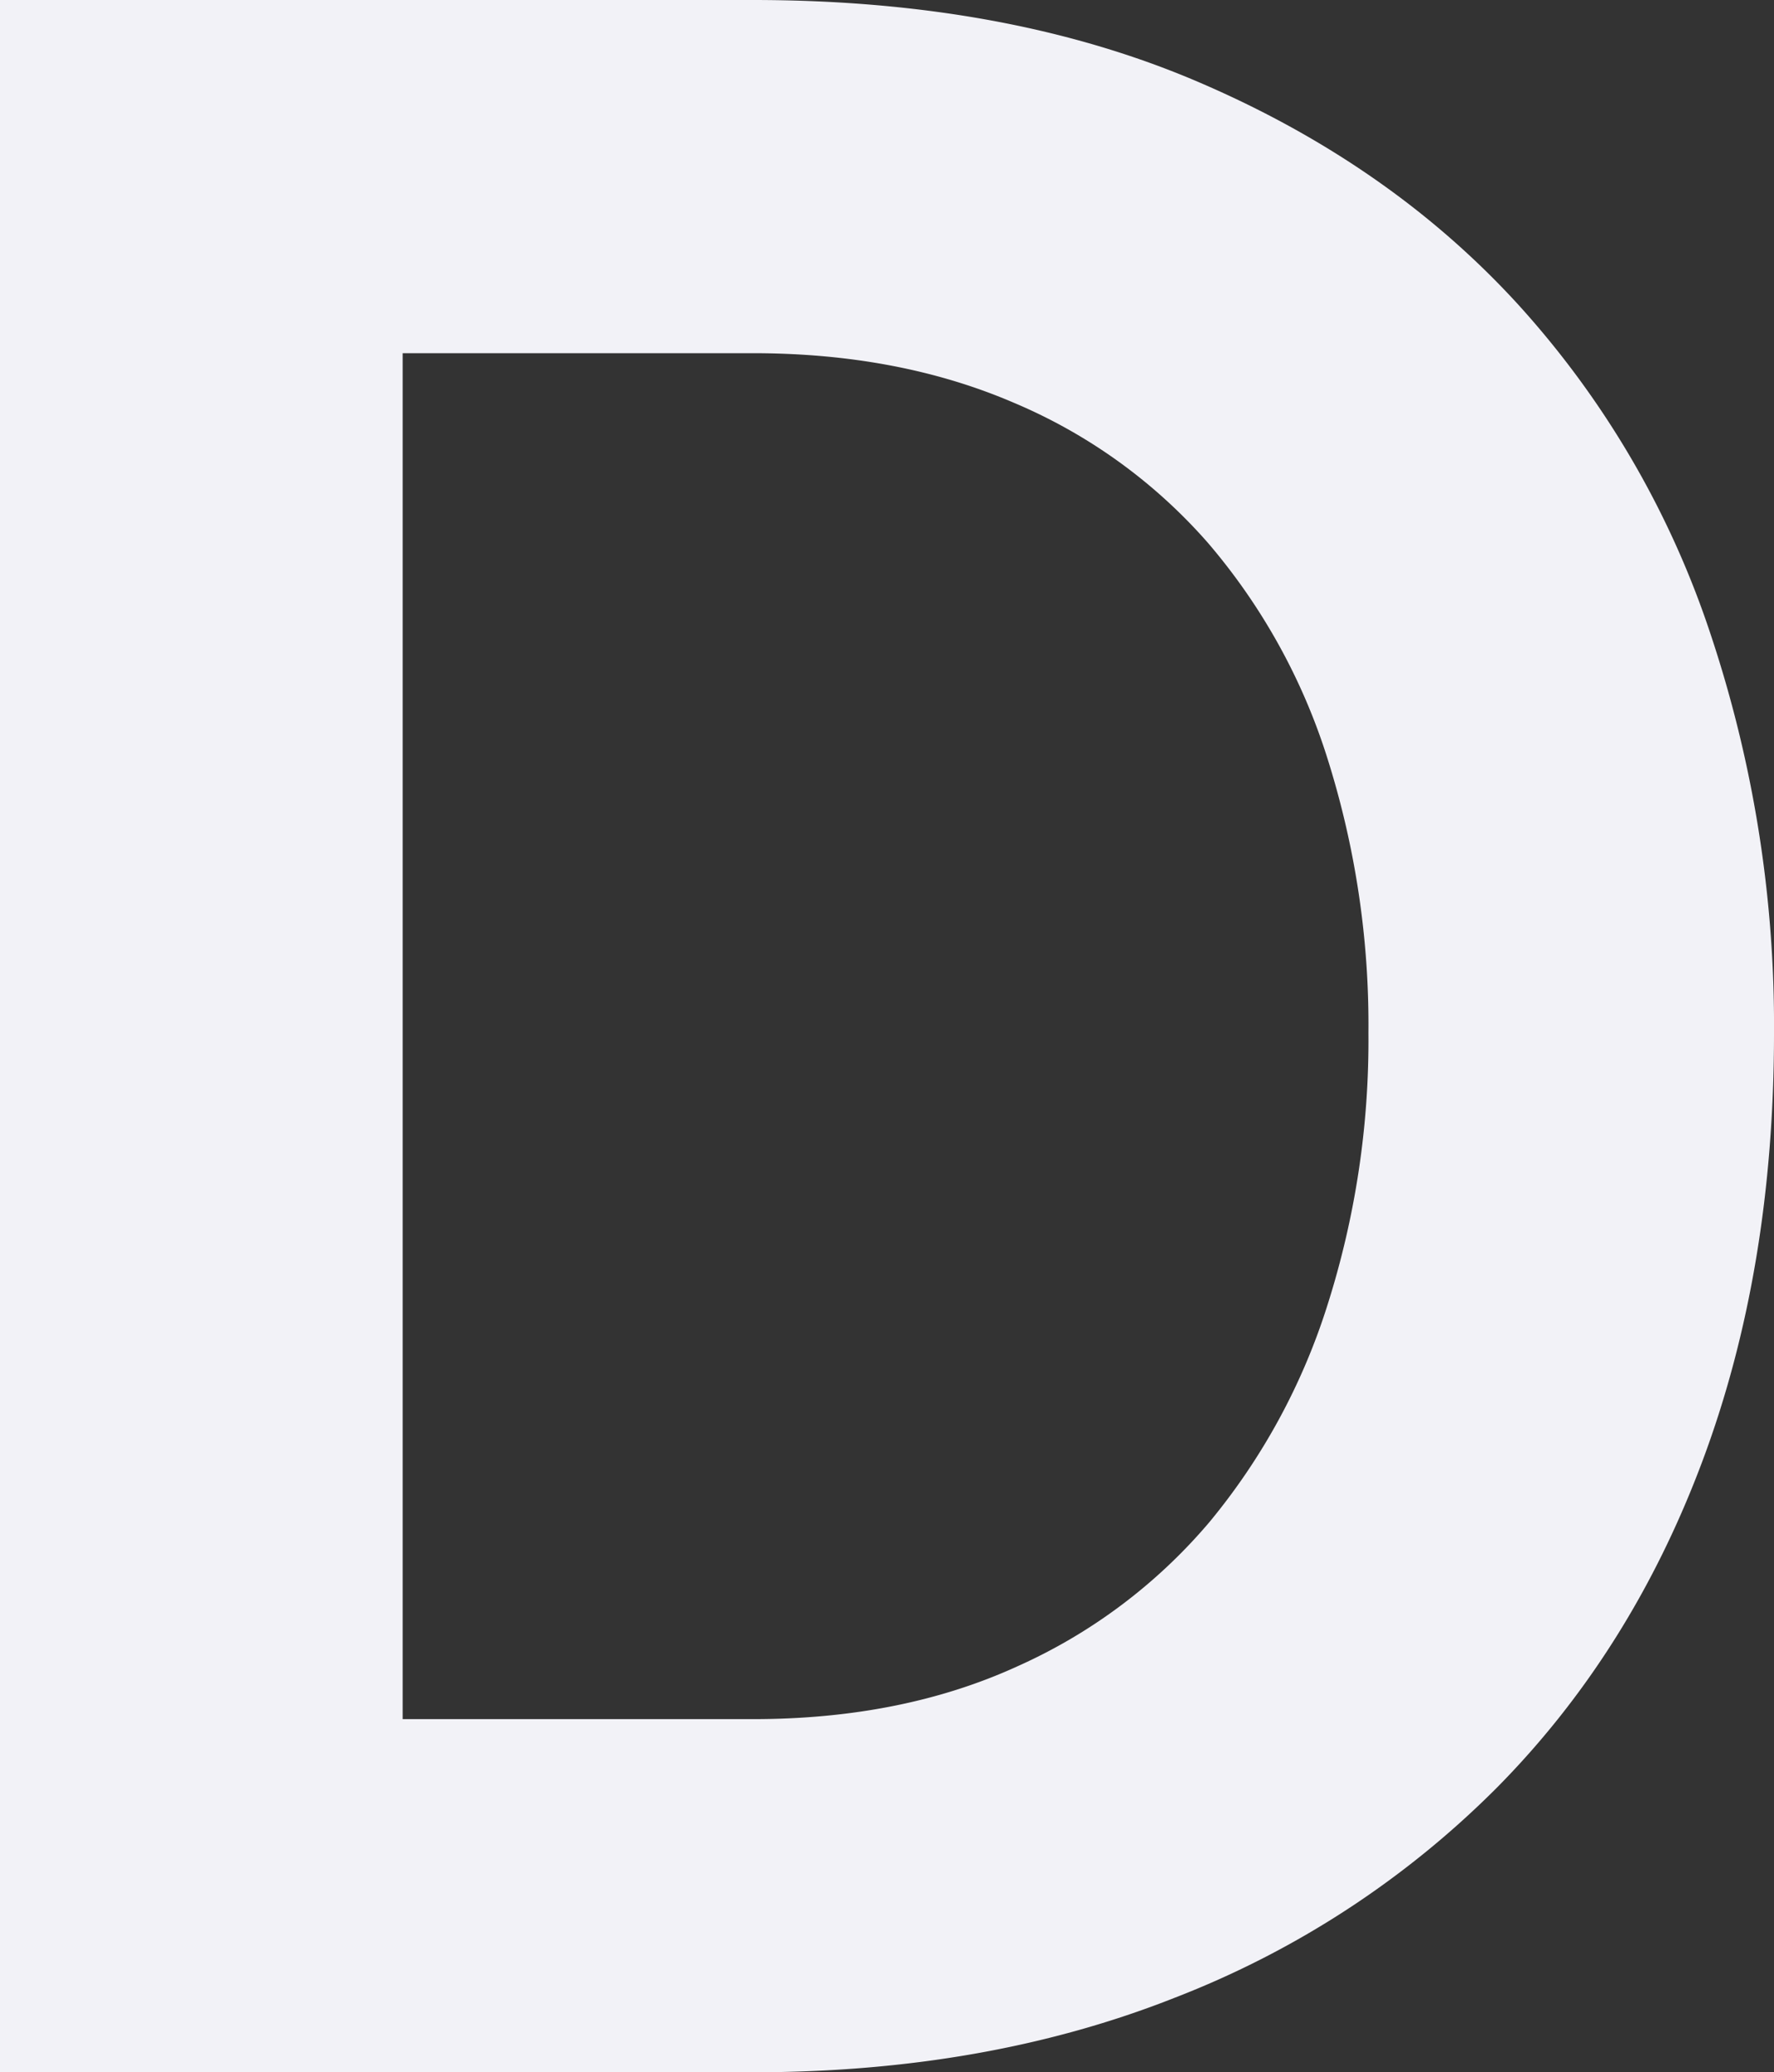 <svg xmlns="http://www.w3.org/2000/svg" width="300.516" height="350.933" viewBox="0 0 300.516 350.933">
  <rect x="0" y="0" width="300.516" height="350.933" fill="#333333" stroke="none"/>
  <path id="パス_31626" data-name="パス 31626" d="M0,801.049V450.116H127.522q43,0,75.376,13.84t54.124,37.563a155.615,155.615,0,0,1,32.622,55.608,209.257,209.257,0,0,1,10.873,67.962q0,40.033-12.109,72.411t-34.845,55.356a156.948,156.948,0,0,1-54.618,35.59q-31.88,12.6-71.422,12.6Zm231.812-175.96a149.44,149.44,0,0,0-6.919-46.461,104.059,104.059,0,0,0-20.266-36.576,90.325,90.325,0,0,0-32.869-23.725q-19.531-8.4-44.237-8.4H68.209V741.243h59.313q25.208,0,44.732-8.9a91.615,91.615,0,0,0,32.622-24.467,108.989,108.989,0,0,0,20.018-36.822,147.735,147.735,0,0,0,6.919-45.968" transform="translate(0 -450.116)" fill="#f2f2f7"/>
</svg>
